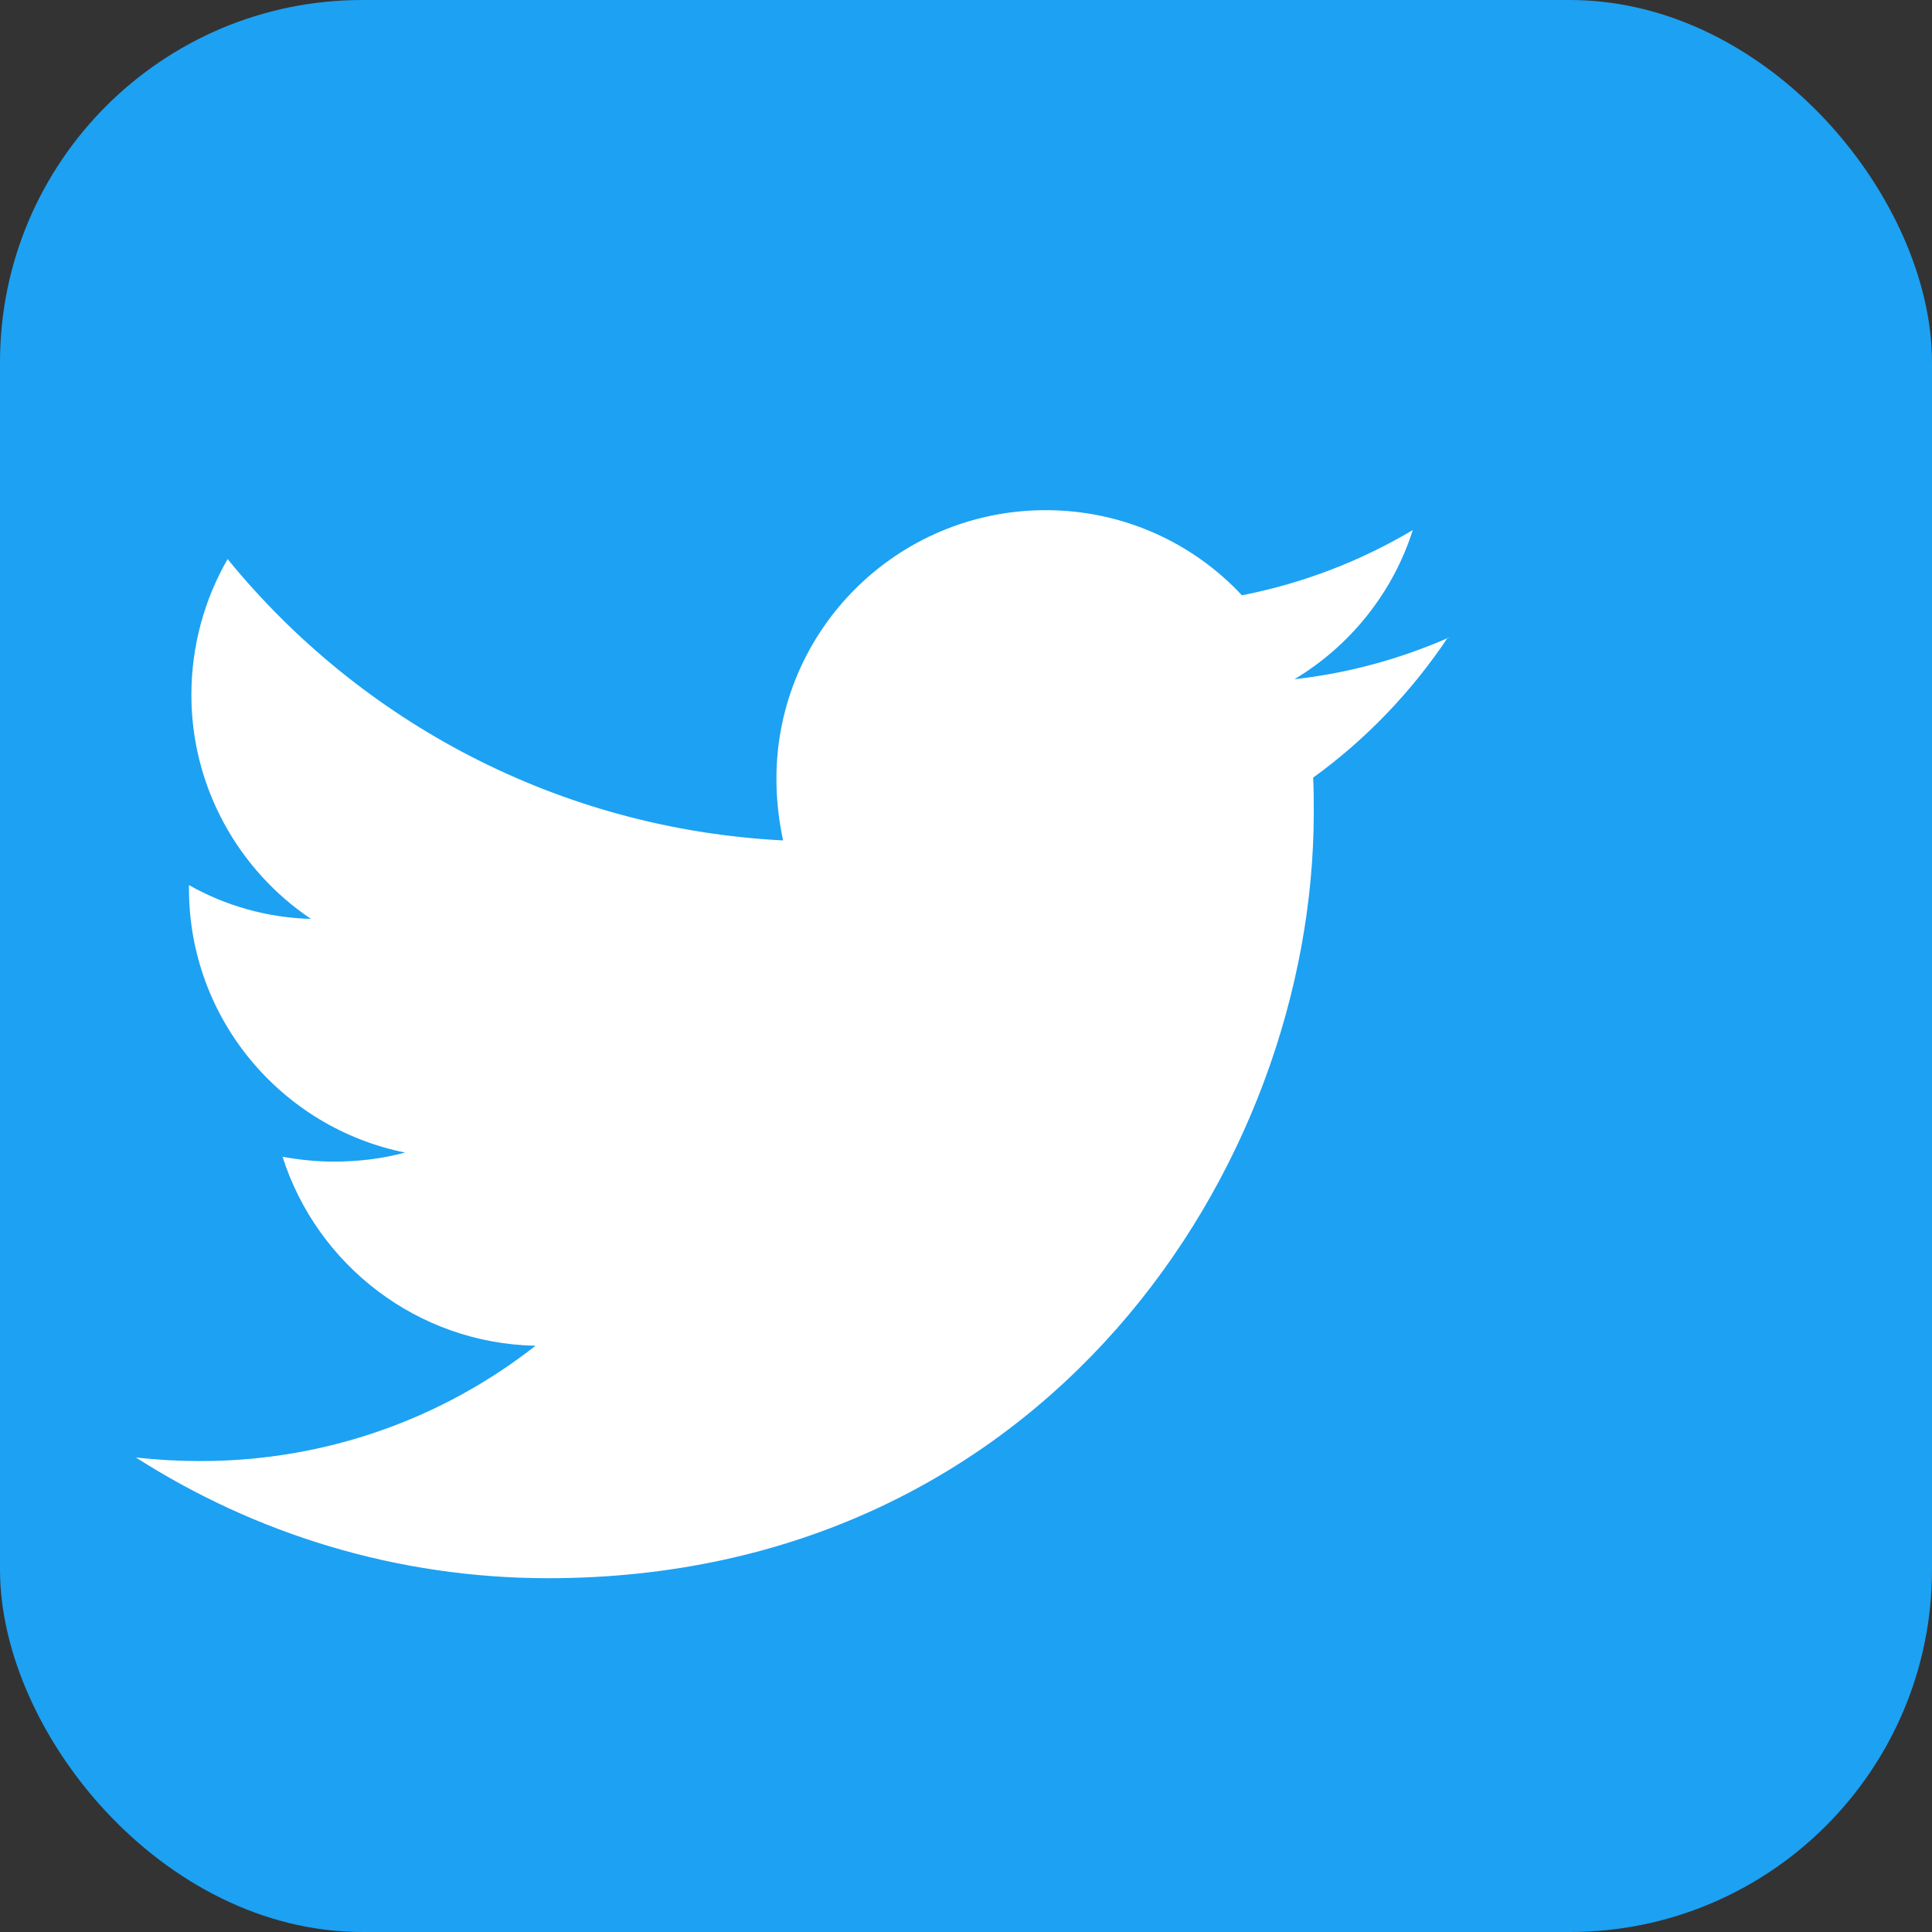 <svg width="32" height="32" viewBox="0 0 32 32" fill="none" xmlns="http://www.w3.org/2000/svg">
  <rect x="0" y="0" width="32" height="32" fill="#333333" stroke="none"/>
  <rect width="32" height="32" rx="6" fill="#1DA1F2"/>
  <path d="M24 10.56c-.8.35-1.66.59-2.56.69.92-.55 1.63-1.43 1.96-2.47-.86.51-1.81.88-2.83 1.08-.81-.87-1.97-1.41-3.25-1.41-2.46 0-4.46 1.99-4.46 4.45 0 .35.04.69.11 1.02-3.71-.19-7-1.96-9.2-4.66-.38.66-.6 1.43-.6 2.25 0 1.54.79 2.91 1.98 3.71-.73-.02-1.42-.22-2.02-.56v.06c0 2.16 1.54 3.96 3.58 4.37-.37.1-.77.15-1.18.15-.29 0-.57-.03-.85-.08.57 1.79 2.23 3.09 4.19 3.13-1.53 1.2-3.46 1.91-5.55 1.91-.36 0-.72-.02-1.07-.06 1.97 1.26 4.31 2 6.83 2 8.2 0 12.68-6.79 12.68-12.68 0-.19 0-.39-.01-.58.87-.63 1.63-1.42 2.23-2.32z" fill="white"/>
</svg>